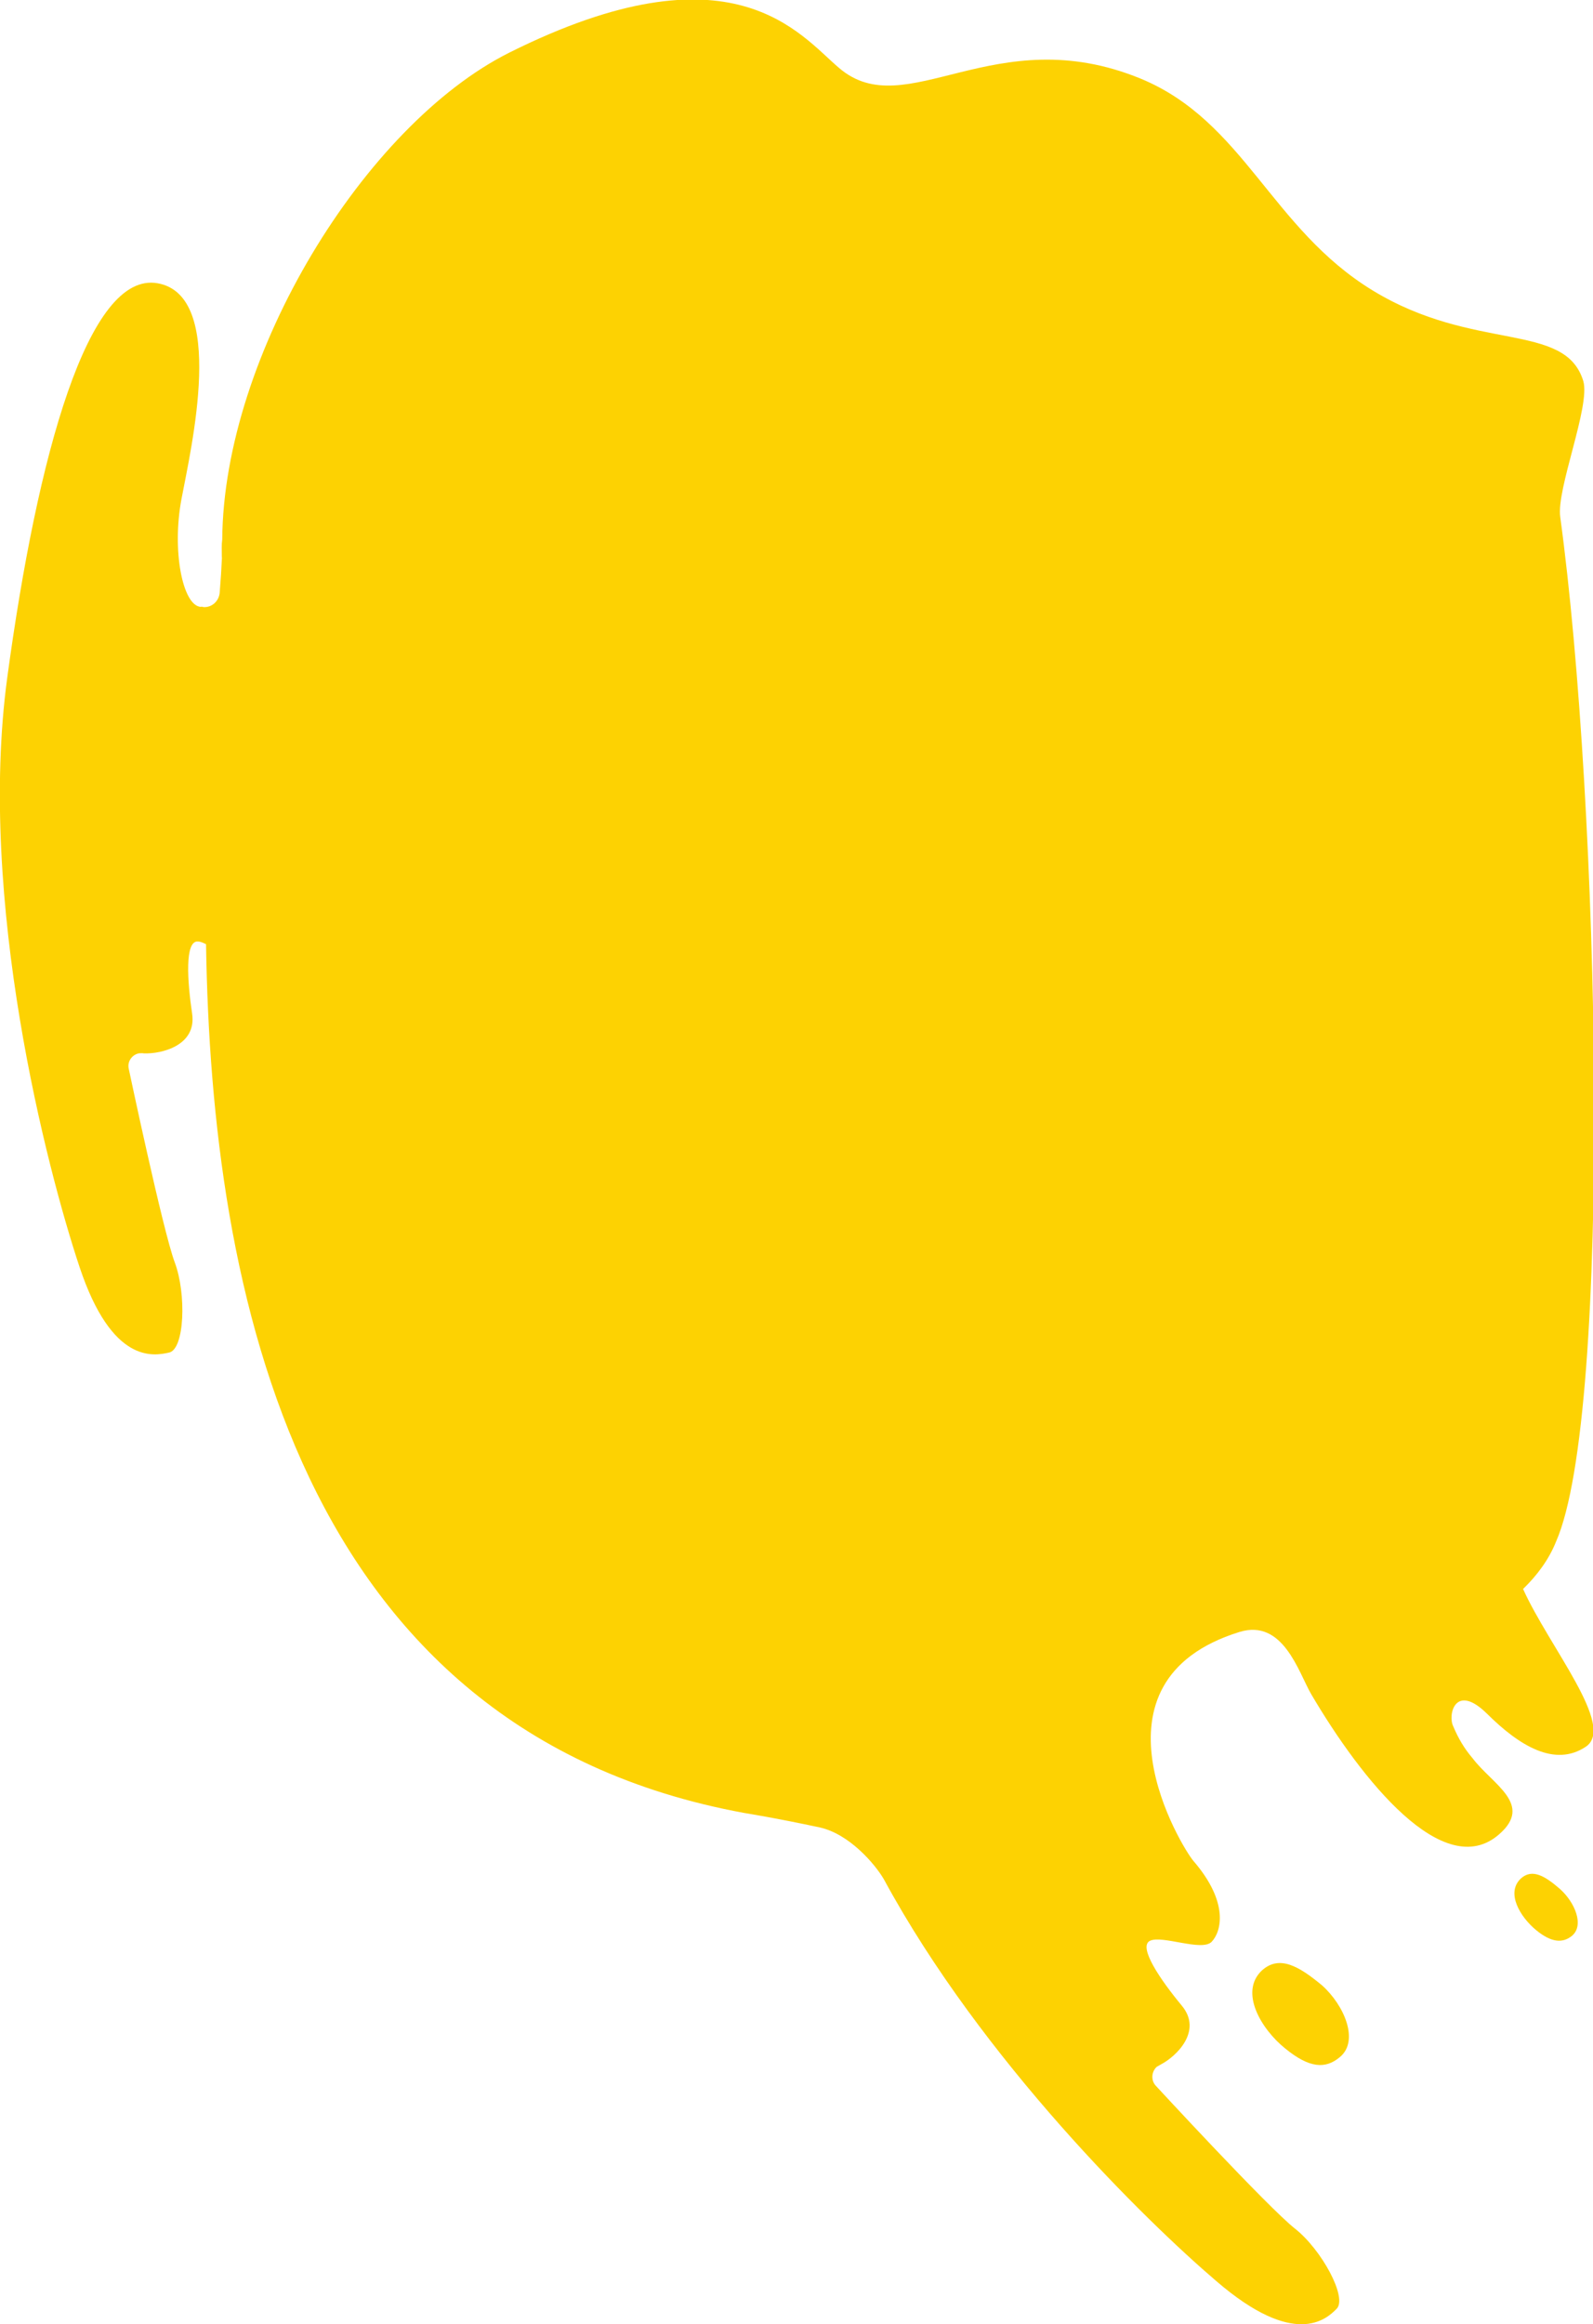 <?xml version="1.0" encoding="utf-8"?>
<!-- Generator: Adobe Illustrator 28.2.0, SVG Export Plug-In . SVG Version: 6.00 Build 0)  -->
<svg version="1.1" id="レイヤー_1" xmlns="http://www.w3.org/2000/svg" xmlns:xlink="http://www.w3.org/1999/xlink" x="0px"
	 y="0px" viewBox="0 0 201.1 293.3" style="enable-background:new 0 0 201.1 293.3;" xml:space="preserve">
<style type="text/css">
	.st0{fill:#FDD202;}
</style>
<g id="img_charactor_collaboration_3_bg" transform="translate(0 110.503) rotate(-30)">
	<path id="パス_1357" class="st0" d="M68.9,199.3c-3.9,0.9-3.8,6.4-2.4,10c1.4,3.7,3.1,4.8,5.4,4.4c3.2-0.5,3.8-5.4,2.6-9
		C73.2,201.2,71.8,198.7,68.9,199.3"/>
	<path id="パス_1358" class="st0" d="M103,205.6c-2.6,0.6-2.5,4.2-1.6,6.6s2.1,3.1,3.5,2.9c2.1-0.3,2.5-3.5,1.7-5.9
		C105.8,206.9,104.9,205.2,103,205.6"/>
	<path id="パス_1359" class="st0" d="M187,22.7c-7.2-13.2-3.4-26.6-12-37.8c-12.2-15.8-28.6-9.7-32.3-20.2
		c-2.2-6.1-3.6-20.6-35.1-22.5C87.2-59,57.3-42.8,45.5-22.7l0,0c-0.4,0.5-0.7,1.1-1.1,1.8l-0.1,0.2c-0.7,1.1-1.5,2.3-2.4,3.6
		c-0.6,0.9-1.8,1.2-2.7,0.6c-0.1-0.1-0.2-0.2-0.3-0.2c-1.9-1.3,0.4-8,4.7-13s17.8-19.4,11-25.1S30.7-43.7,13.3-21.2
		s-26.7,56.3-29.3,69s2.5,14.4,4.4,15s5.6-5.3,6.3-9.5s7.2-24.1,7.2-24.1c0.3-0.9,1.3-1.3,2.1-1c0.2,0.1,0.4,0.2,0.5,0.3
		c1.9,1.2,6.3,2.5,7.8-1.3s3.8-8.5,5.2-7.5c0.3,0.2,0.5,0.5,0.7,0.8c-21.3,38.2-39.7,91.7,4,128.9c0,0,3.2,2.6,7.4,6.4
		c2.8,2.6,3.7,7.5,3.7,9.7c-0.7,26,7.1,53.9,11,64.9c4.3,12.3,9.6,11.1,11.4,10.6c1.9-0.5,2.1-7.4,0.5-11.4s-6.2-24.4-6.2-24.4
		c-0.2-0.9,0.4-1.8,1.3-2c0.2,0,0.4,0,0.6,0c2.2,0.1,6.7-1,6-5.1s-1.1-9.2,0.6-9.1c1.7,0.1,5,4.5,6.7,4c1.7-0.5,4.4-3.2,3.1-10
		c-0.4-2.1-1.1-26.8,19.5-22.1c5.6,1.3,3.9,8.1,3.9,11.3c0.1,12.6,2.6,29,11.7,27.2c5.7-1.1,2.4-5.9,1.9-10
		c-0.3-1.6-0.3-3.1-0.1-4.7c0.1-1.6,3-4.7,4.5,0.8s4,10.1,8.7,9.8c4.6-0.3,2.3-13.2,3.1-21.2c2.4-0.6,4.7-1.6,6.6-3.1
		c14.3-10.5,51.2-77.7,65.1-111.7c1.3-3.3,10.3-10.2,11.1-13.4C206.1,38.2,194.2,35.9,187,22.7"/>
</g>
</svg>
